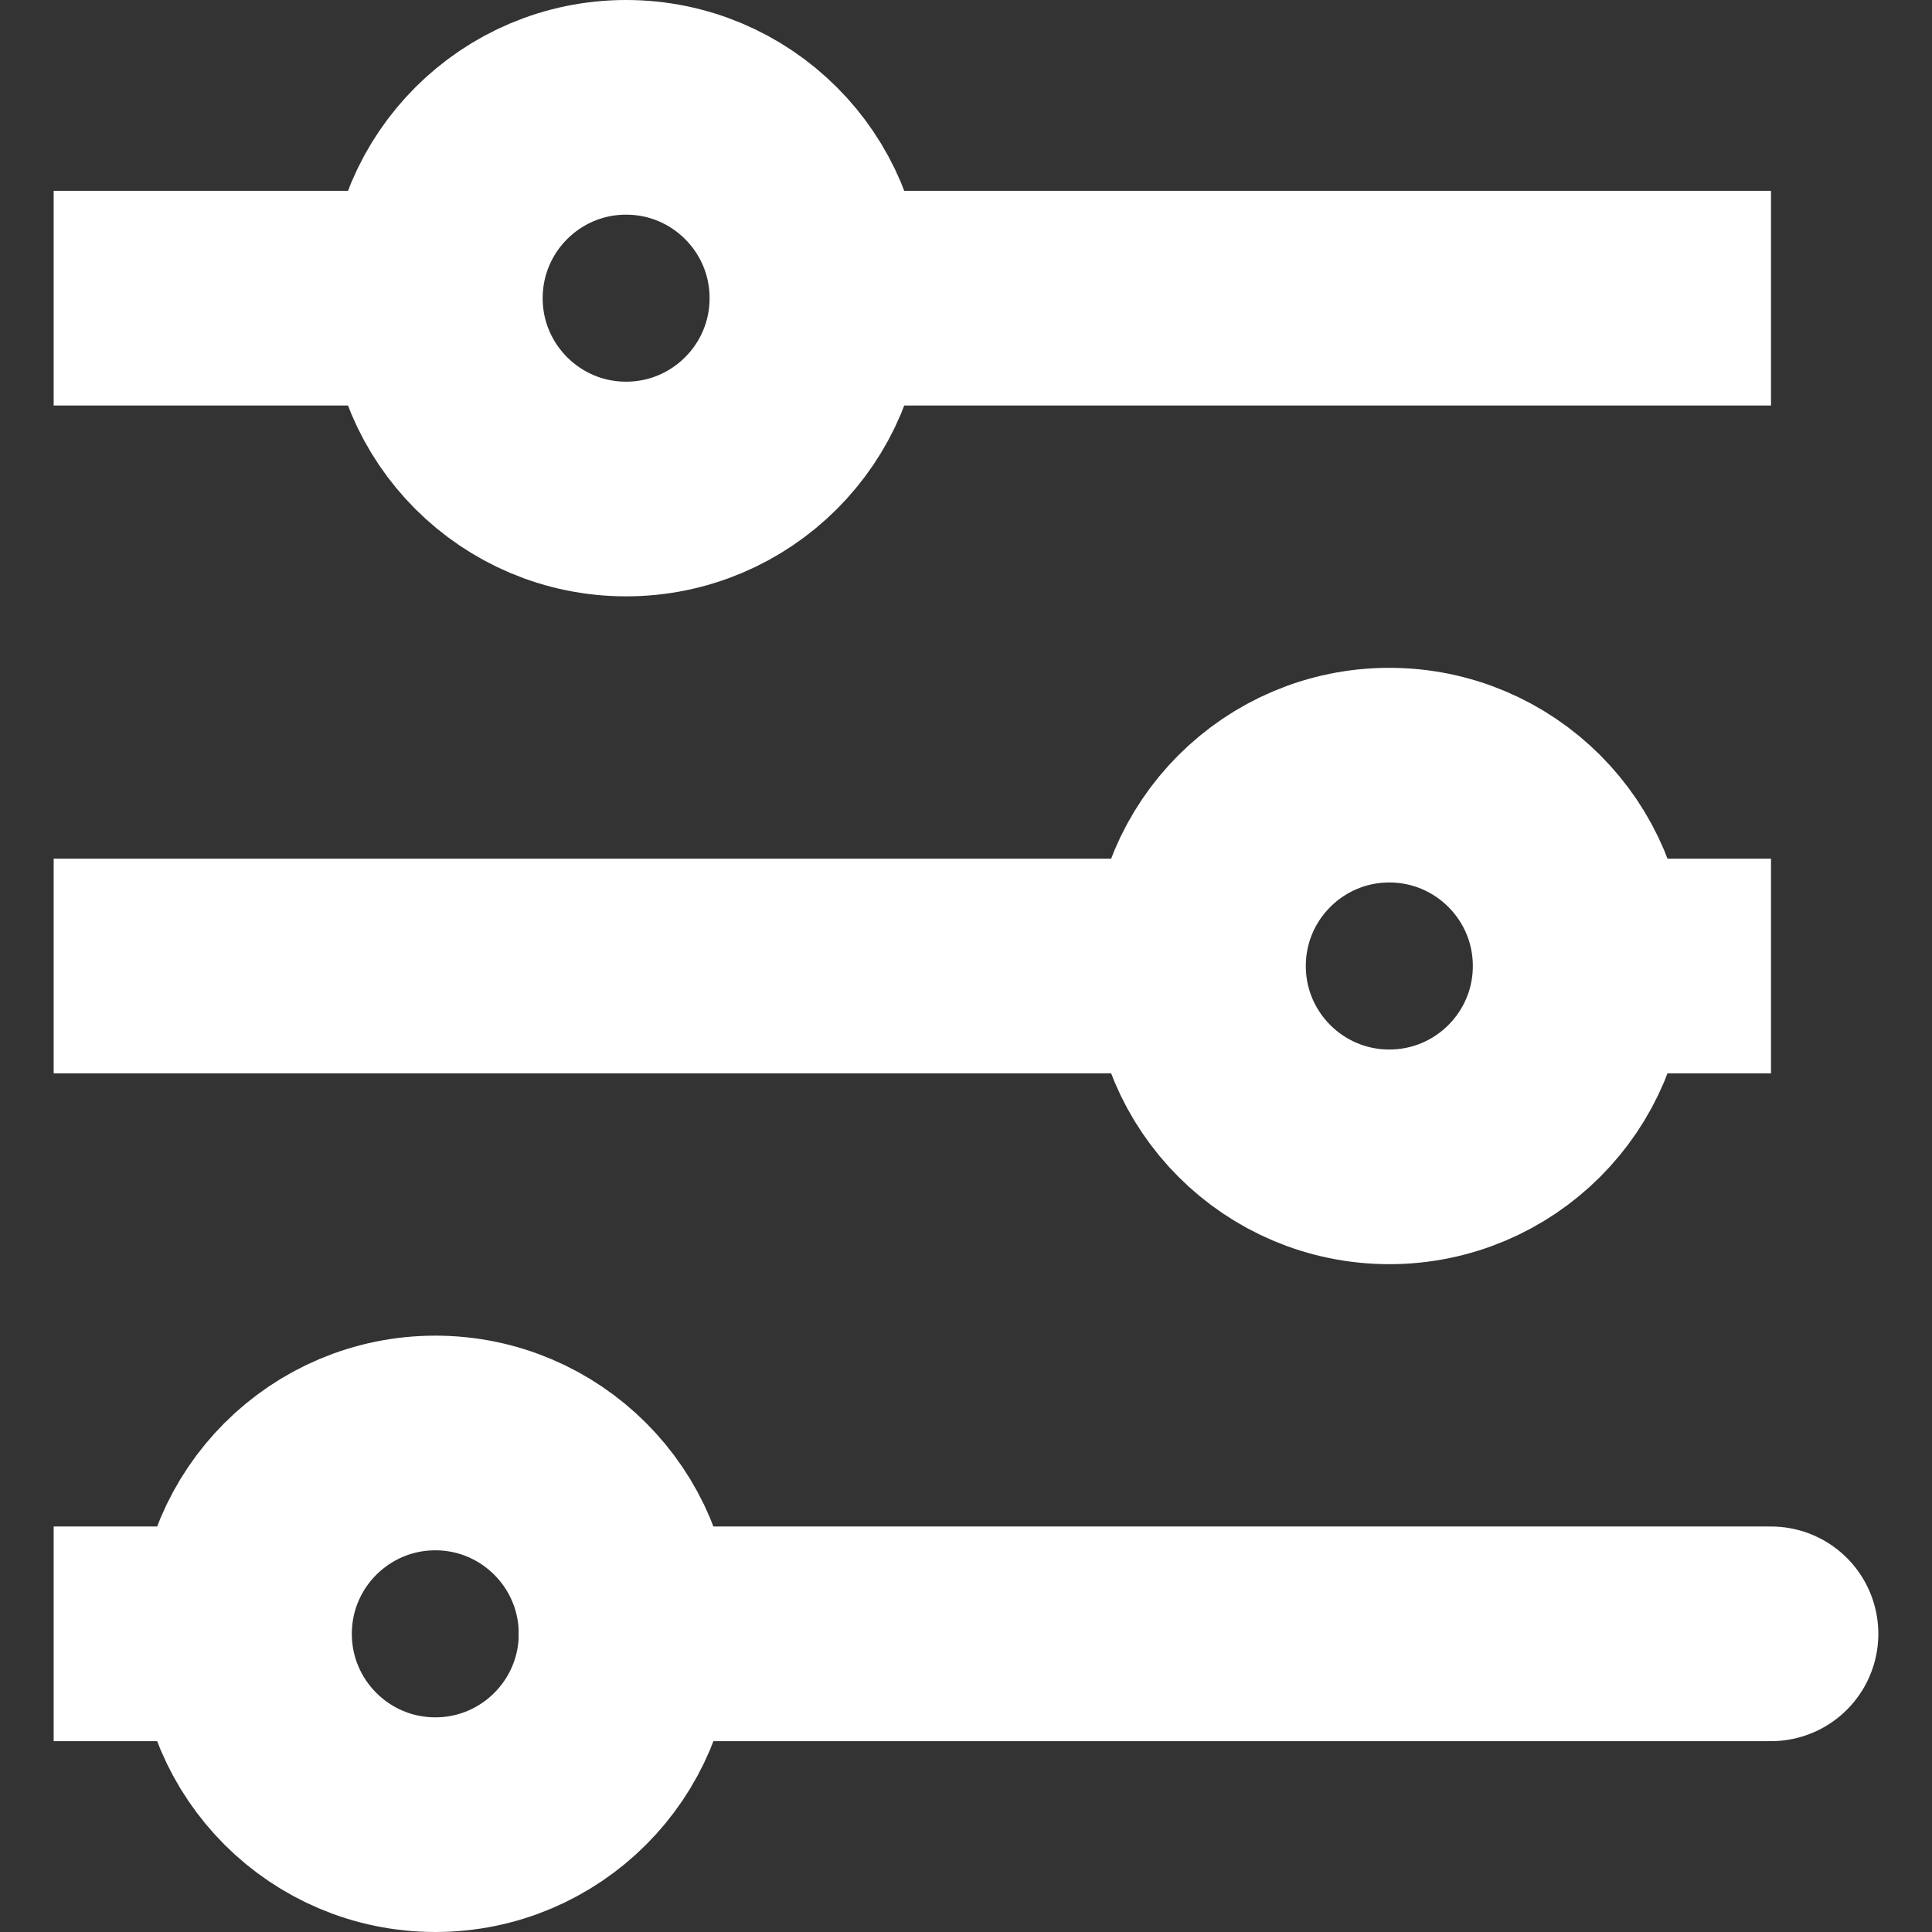 <svg width="18" height="18" viewBox="0 0 18 18" fill="none" xmlns="http://www.w3.org/2000/svg">
<rect x="0" y="0" width="18" height="18" fill="#333333" stroke="none"/>
<path d="M16.5 15.222H5.833M0.5 2.778H4.056H0.5ZM16.5 2.778H7.611H16.5ZM0.5 9H11.167H0.5ZM16.5 9H14.722H16.5ZM0.5 15.222H2.278H0.5Z" stroke="white" stroke-width="2" stroke-linecap="round"/>
<path d="M5.833 4.556C6.815 4.556 7.611 3.76 7.611 2.778C7.611 1.796 6.815 1 5.833 1C4.852 1 4.056 1.796 4.056 2.778C4.056 3.76 4.852 4.556 5.833 4.556Z" stroke="white" stroke-width="2" stroke-linecap="round"/>
<path d="M12.944 10.778C13.926 10.778 14.722 9.982 14.722 9C14.722 8.018 13.926 7.222 12.944 7.222C11.962 7.222 11.166 8.018 11.166 9C11.166 9.982 11.962 10.778 12.944 10.778Z" stroke="white" stroke-width="2" stroke-linecap="round"/>
<path d="M4.056 17C5.037 17 5.833 16.204 5.833 15.222C5.833 14.24 5.037 13.444 4.056 13.444C3.074 13.444 2.278 14.24 2.278 15.222C2.278 16.204 3.074 17 4.056 17Z" stroke="white" stroke-width="2" stroke-linecap="round"/>
</svg>
